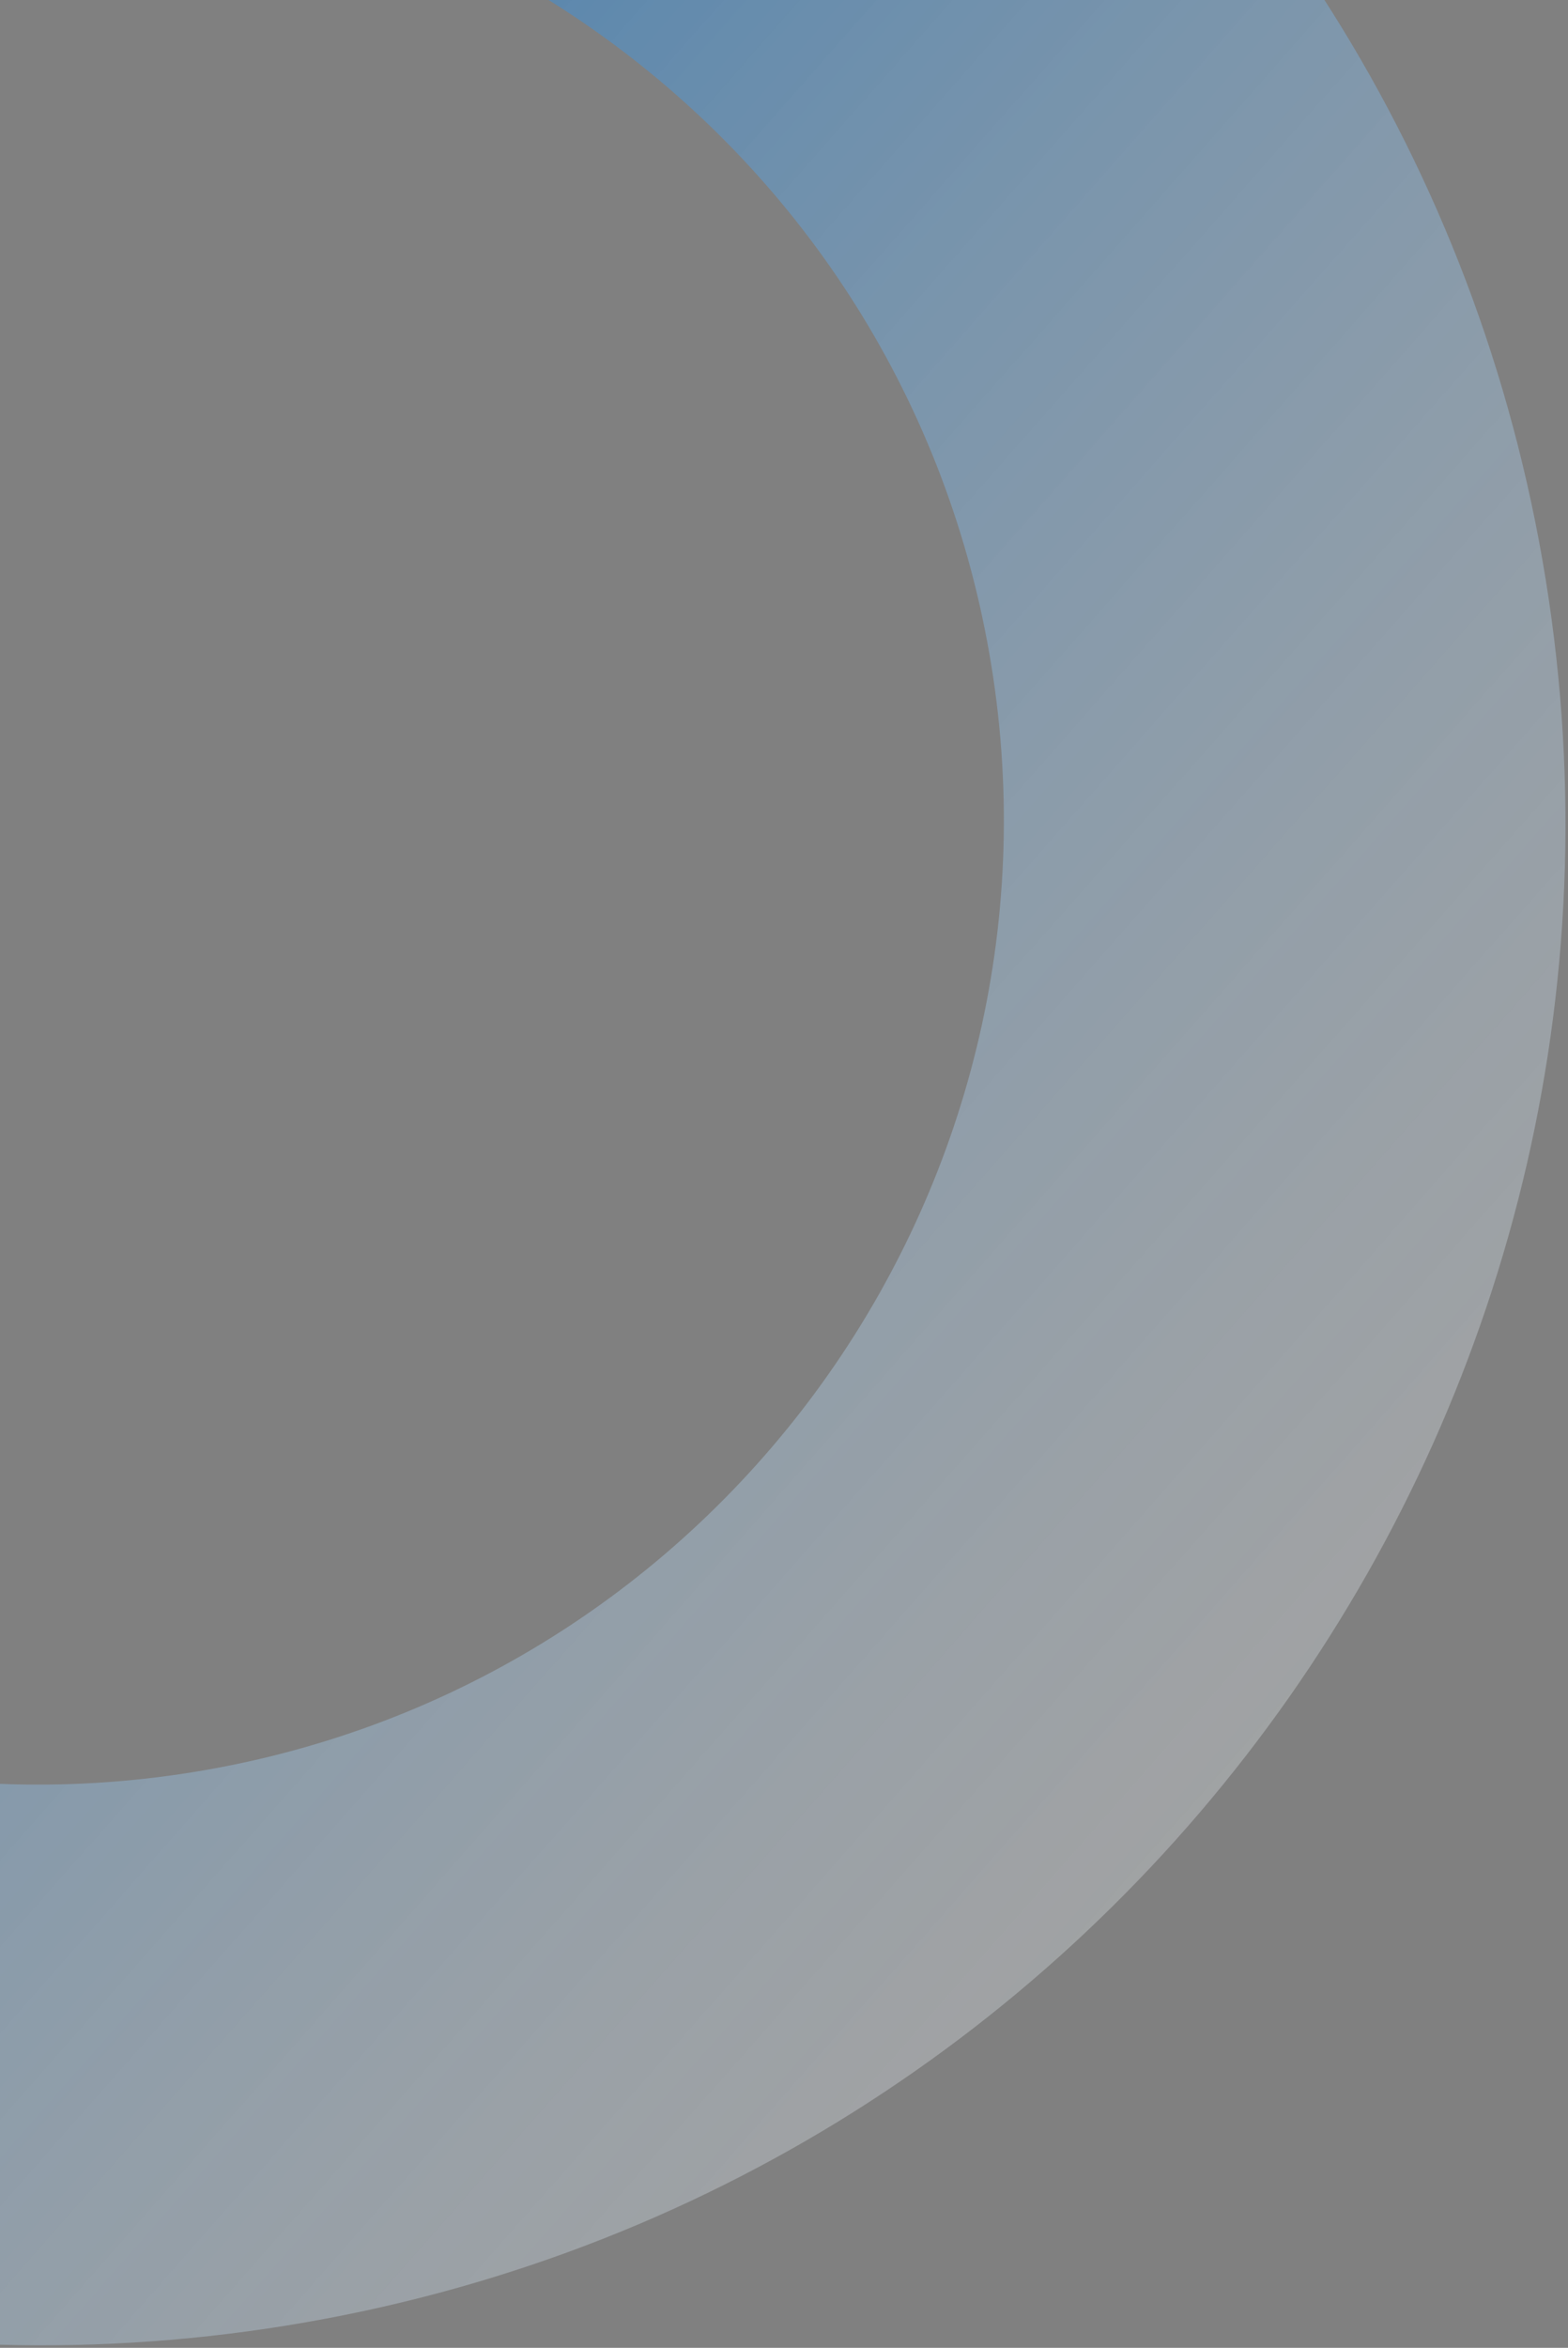 <?xml version="1.0" encoding="UTF-8"?> <svg xmlns="http://www.w3.org/2000/svg" width="405" height="606" viewBox="0 0 405 606" fill="none"><rect x="0" y="0" width="405" height="606" fill="#808080" stroke="none"/> <path opacity="0.6" fill-rule="evenodd" clip-rule="evenodd" d="M398.394 144.56C435.82 358.332 292.864 561.967 79.093 599.393C-134.679 636.819 -338.314 493.863 -375.74 280.092C-413.166 66.32 -270.21 -137.315 -56.439 -174.741C157.333 -212.167 360.968 -69.211 398.394 144.56ZM255.517 168.565C279.239 304.062 188.628 433.134 53.132 456.856C-82.365 480.578 -211.437 389.967 -235.159 254.47C-258.881 118.974 -168.27 -10.098 -32.773 -33.82C102.723 -57.542 231.795 33.069 255.517 168.565Z" fill="url(#paint0_linear_1_2025)"></path> <defs> <linearGradient id="paint0_linear_1_2025" x1="-327.702" y1="29.868" x2="252.196" y2="540.88" gradientUnits="userSpaceOnUse"> <stop stop-color="#053F72"></stop> <stop offset="0.24" stop-color="#016DCA"></stop> <stop offset="1" stop-color="#F1F7FC" stop-opacity="0.48"></stop> </linearGradient> </defs> </svg> 